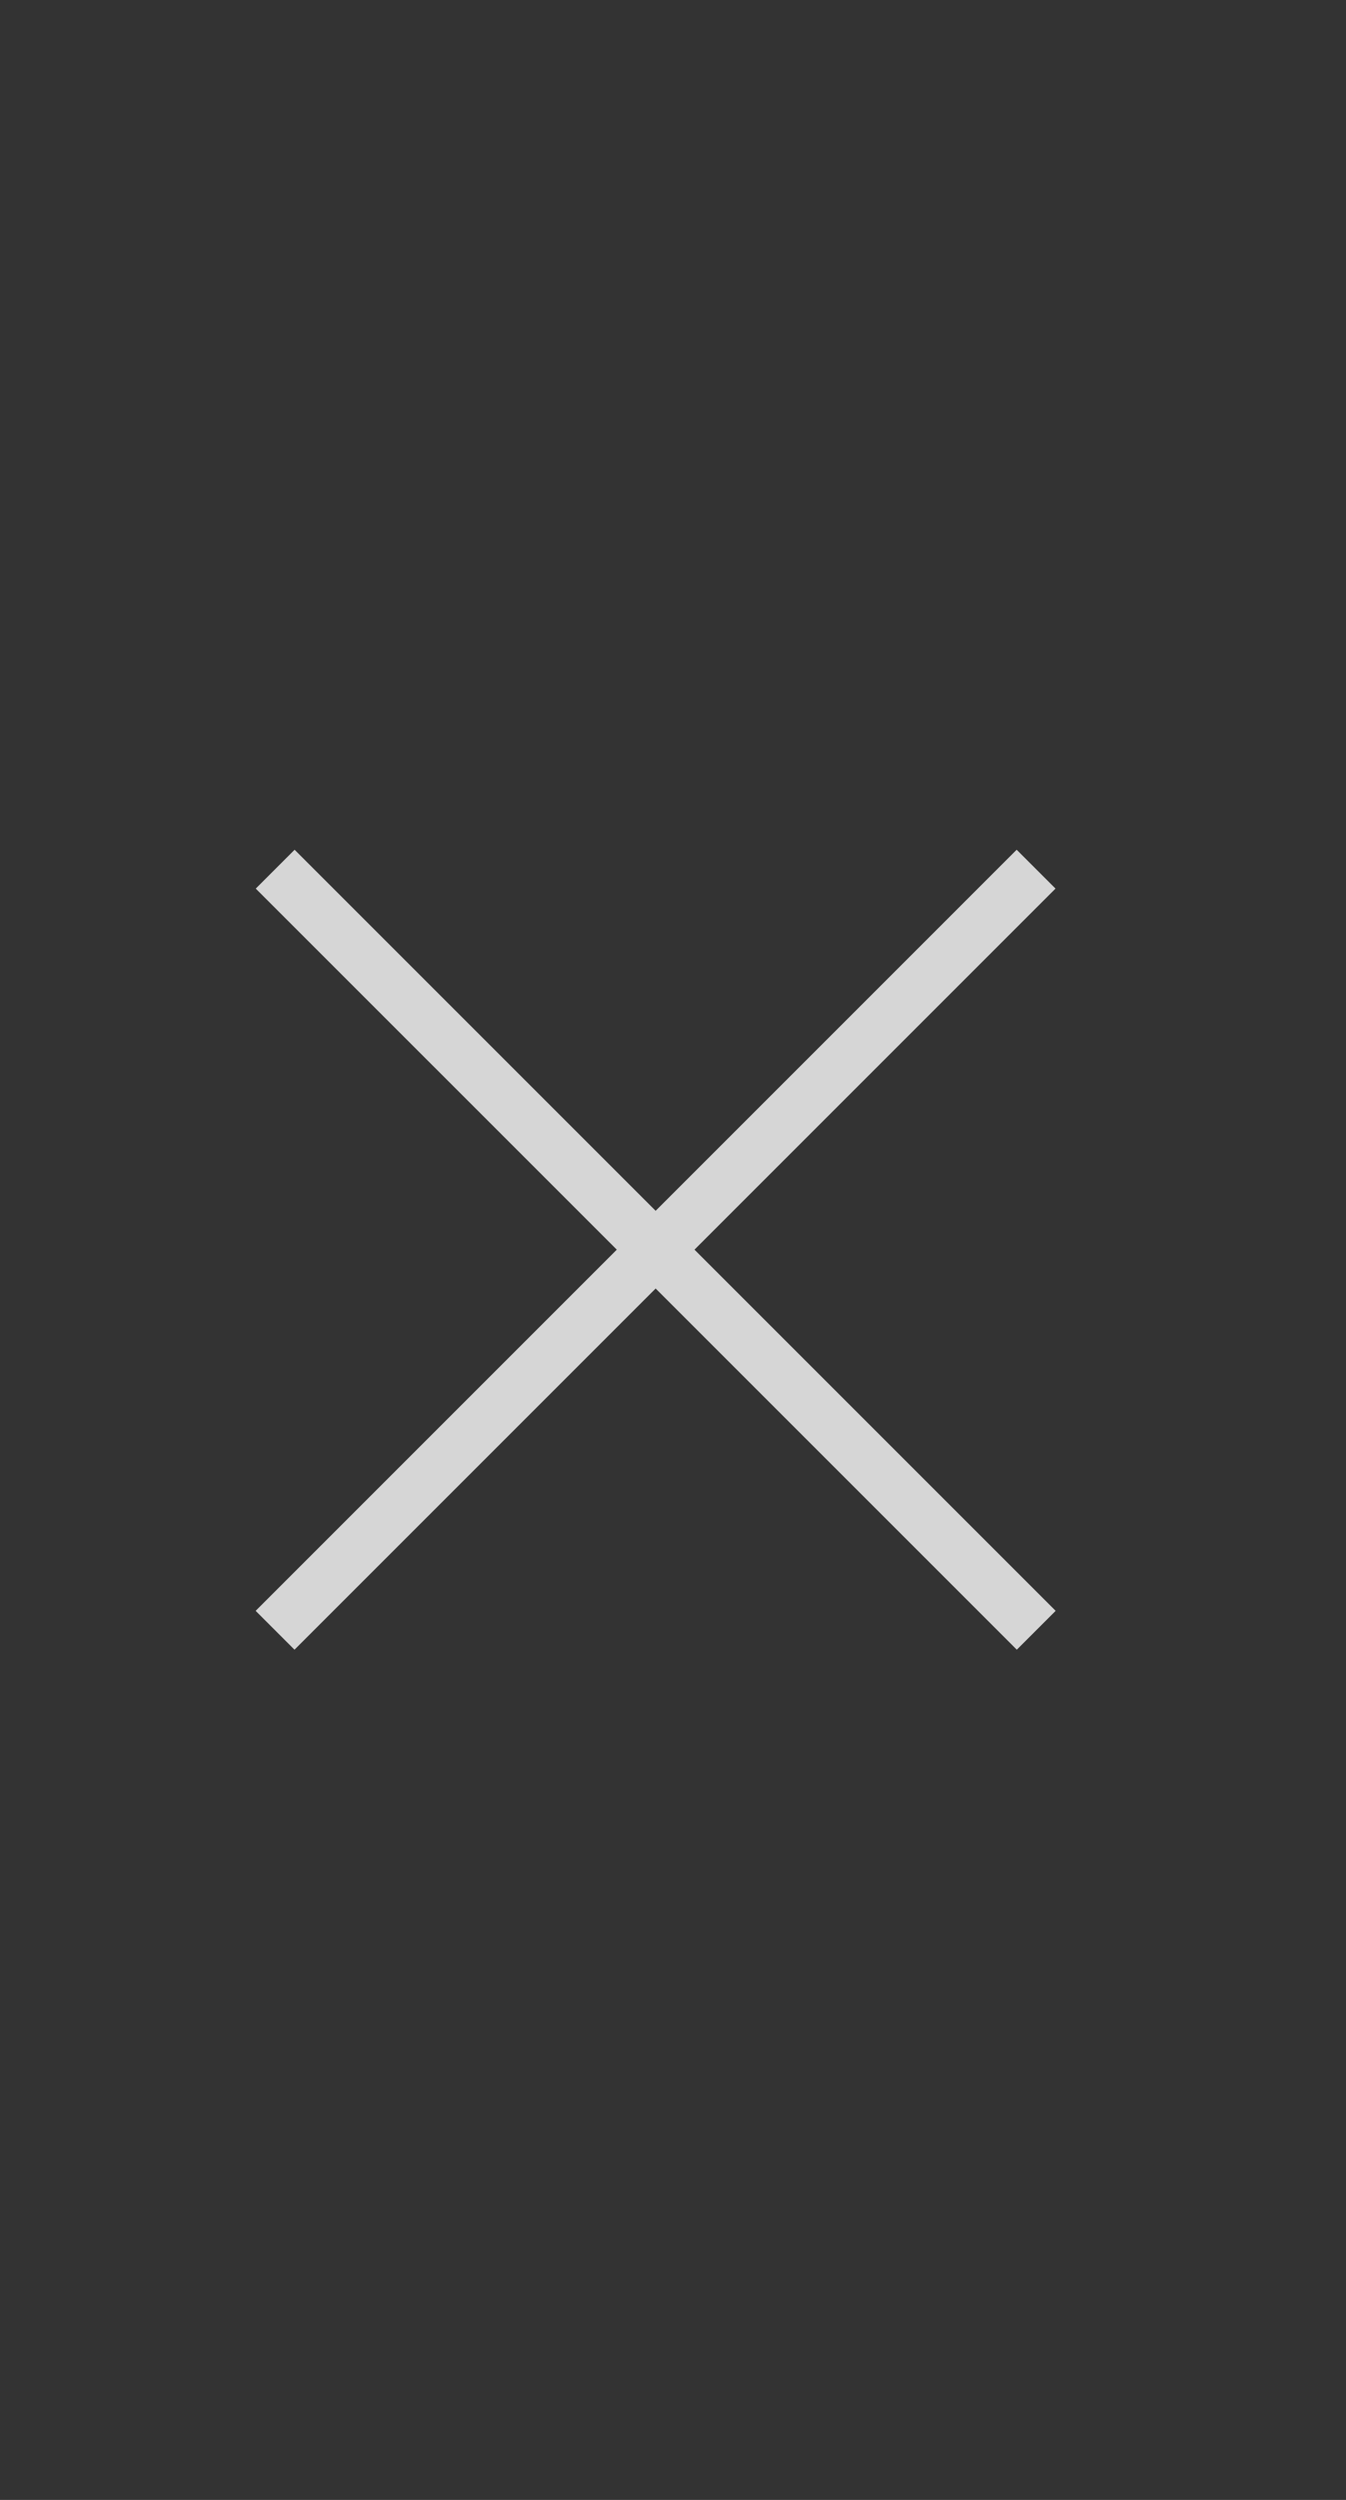 <svg width="49" height="91" viewBox="0 0 49 91" fill="none" xmlns="http://www.w3.org/2000/svg">
<rect x="0" y="0" width="49" height="91" fill="#333333" stroke="none"/>
<g opacity="0.8">
<path d="M10.014 59.344L37.718 31.639" stroke="white" stroke-width="2"/>
<path d="M37.723 59.344L10.018 31.639" stroke="white" stroke-width="2"/>
</g>
</svg>
